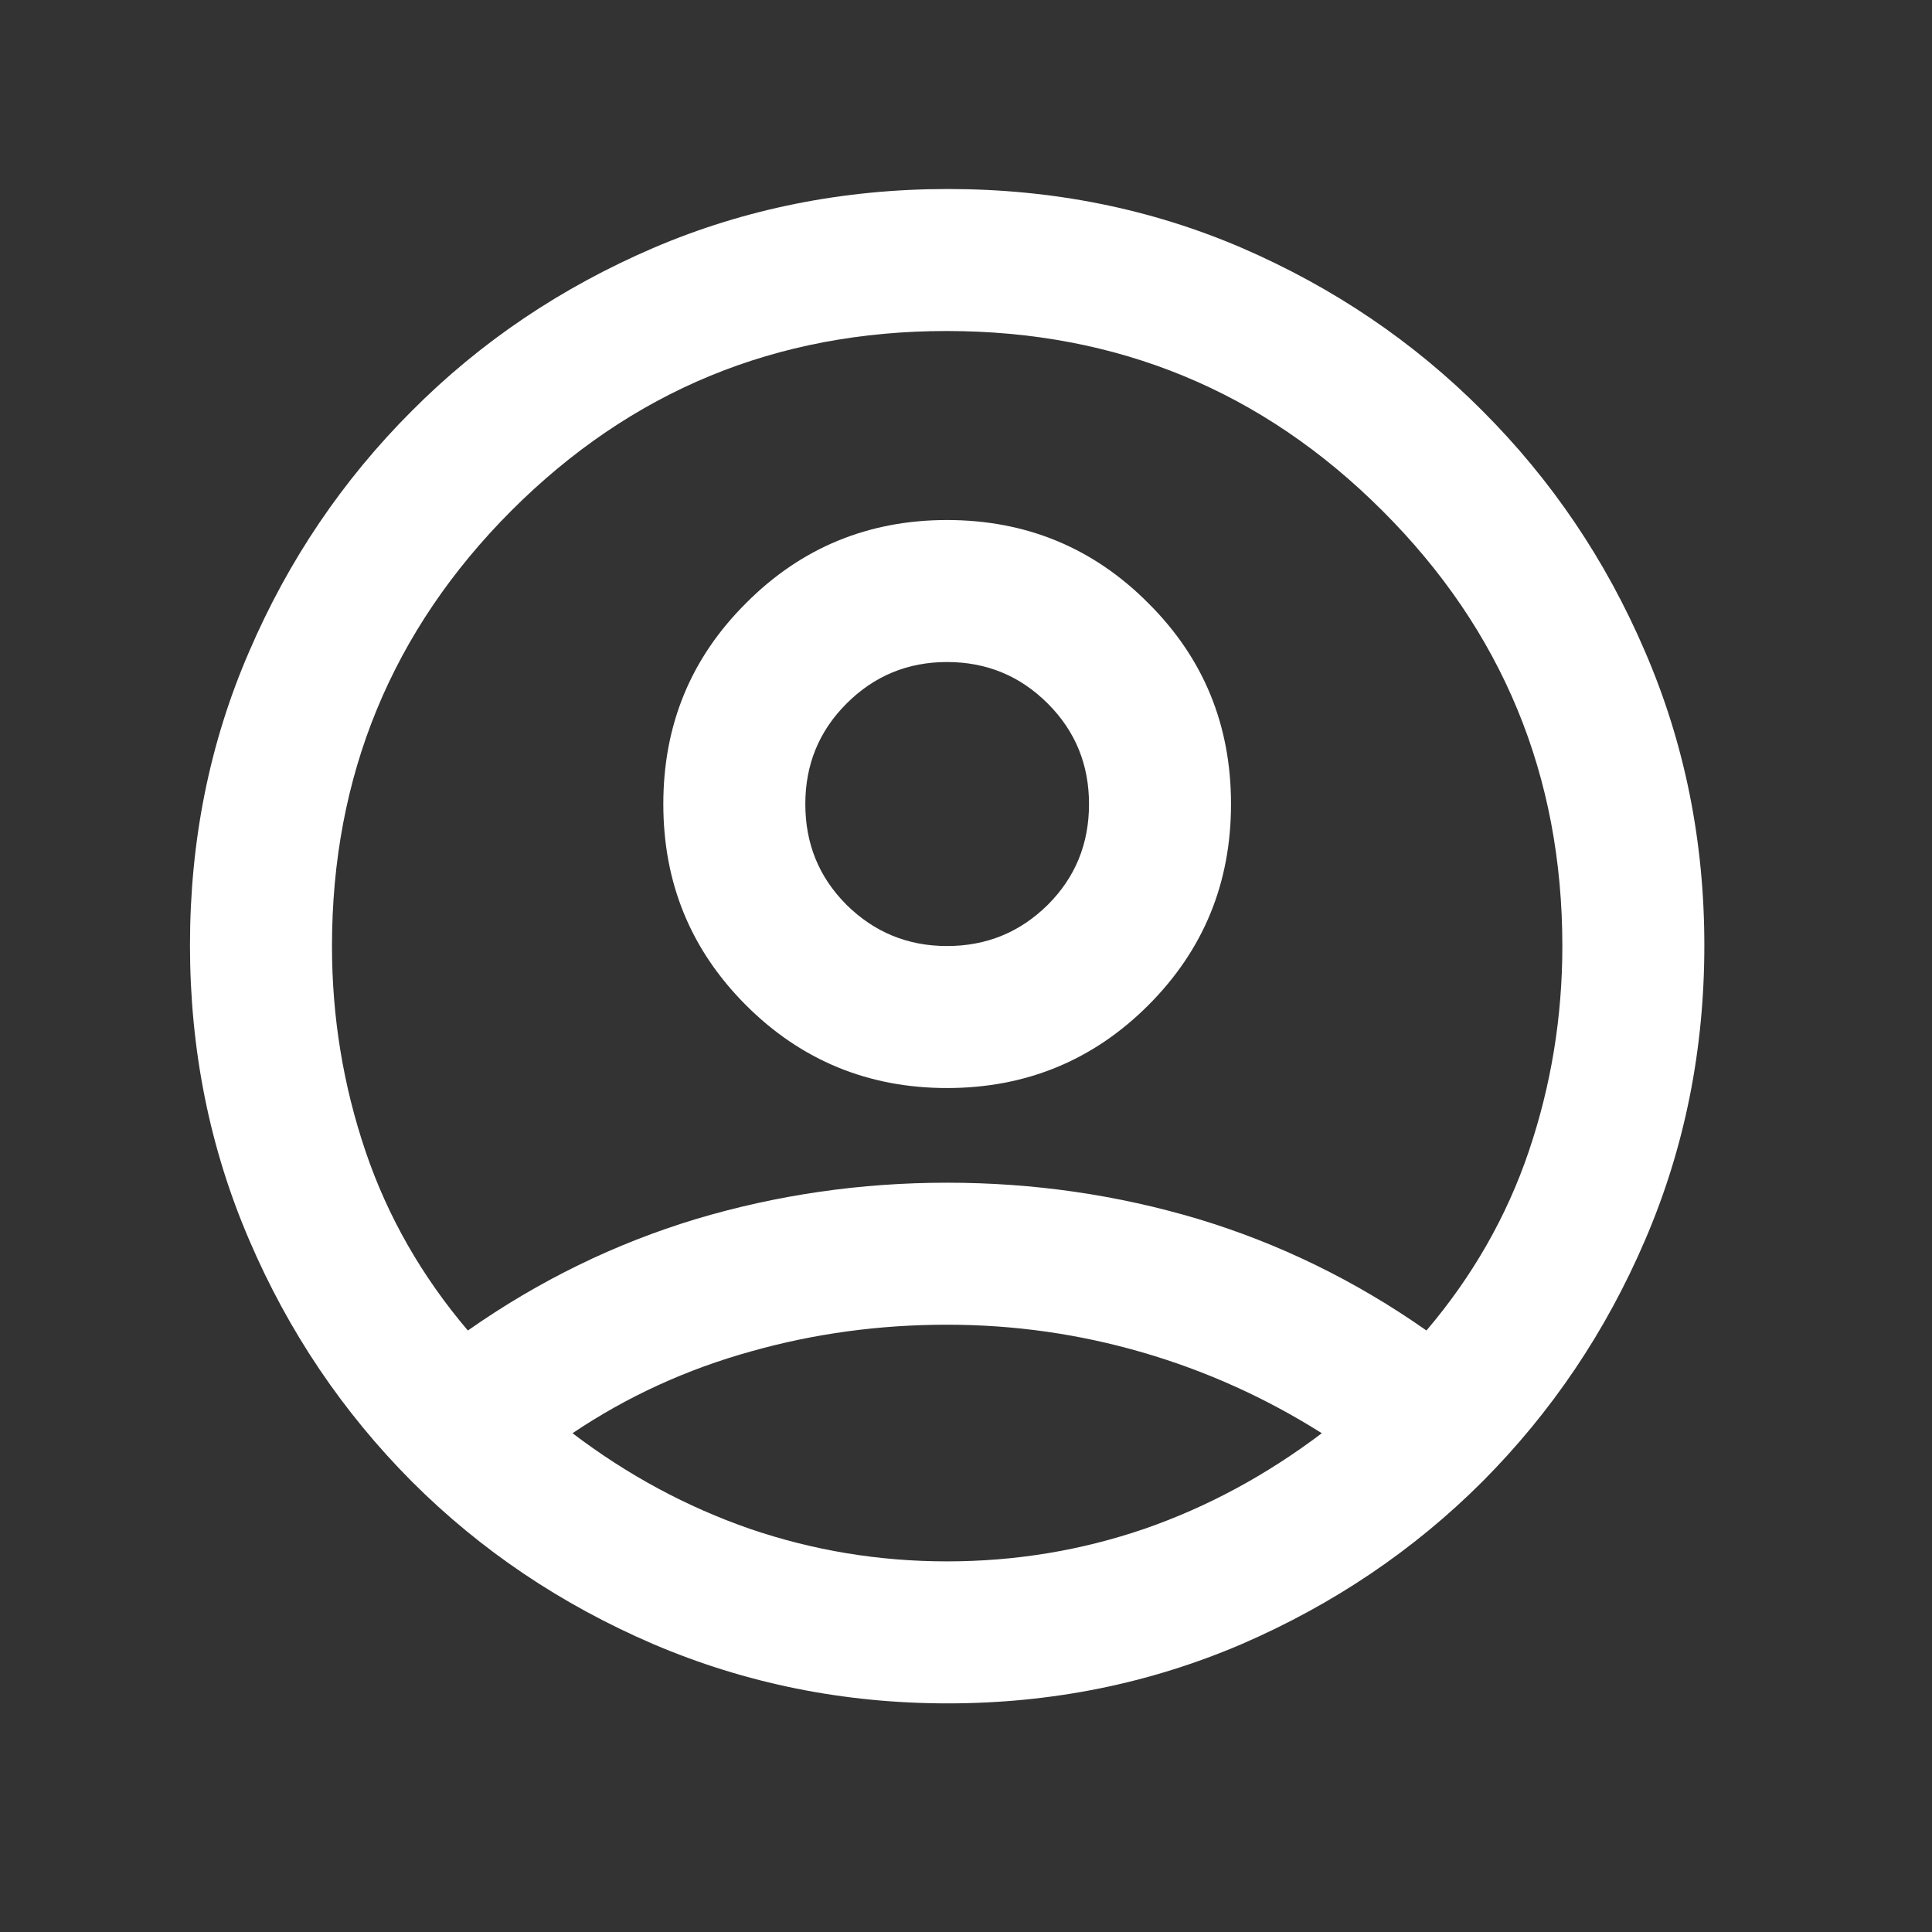 <?xml version="1.0" encoding="utf-8"?>
<svg xmlns="http://www.w3.org/2000/svg" fill="none" height="100%" overflow="visible" preserveAspectRatio="none" style="display: block;" viewBox="0 0 6 6" width="100%">
<rect x="0" y="0" width="6" height="6" fill="#333333" stroke="none"/>
<g clip-path="url(#clip0_0_4008)" id="account_circle_20dp_FFFFFF_FILL0_wght400_GRAD0_opsz20">
<path d="M1.453 4.132C1.674 3.977 1.91 3.862 2.161 3.786C2.412 3.711 2.672 3.673 2.941 3.673C3.211 3.673 3.471 3.711 3.722 3.786C3.973 3.862 4.209 3.977 4.43 4.132C4.572 3.965 4.679 3.779 4.748 3.575C4.817 3.371 4.852 3.159 4.852 2.938C4.852 2.409 4.666 1.958 4.293 1.586C3.921 1.214 3.47 1.028 2.94 1.028C2.41 1.028 1.96 1.214 1.588 1.586C1.217 1.958 1.031 2.409 1.031 2.938C1.031 3.159 1.066 3.371 1.135 3.575C1.204 3.779 1.311 3.965 1.453 4.132ZM2.941 3.379C2.697 3.379 2.488 3.293 2.317 3.122C2.145 2.95 2.06 2.742 2.06 2.497C2.06 2.252 2.145 2.044 2.317 1.873C2.488 1.701 2.697 1.615 2.941 1.615C3.186 1.615 3.395 1.701 3.566 1.873C3.738 2.044 3.823 2.252 3.823 2.497C3.823 2.742 3.738 2.95 3.566 3.122C3.395 3.293 3.186 3.379 2.941 3.379ZM2.943 5.29C2.62 5.29 2.315 5.228 2.029 5.106C1.743 4.983 1.493 4.815 1.279 4.601C1.065 4.386 0.896 4.136 0.774 3.851C0.651 3.565 0.59 3.26 0.59 2.935C0.59 2.611 0.651 2.306 0.774 2.023C0.896 1.739 1.065 1.49 1.279 1.276C1.493 1.061 1.743 0.893 2.029 0.77C2.314 0.648 2.62 0.587 2.944 0.587C3.269 0.587 3.573 0.648 3.857 0.77C4.141 0.893 4.39 1.061 4.604 1.276C4.818 1.49 4.987 1.739 5.109 2.024C5.232 2.309 5.293 2.613 5.293 2.936C5.293 3.26 5.232 3.565 5.109 3.851C4.987 4.136 4.818 4.386 4.604 4.601C4.39 4.815 4.14 4.983 3.856 5.106C3.571 5.228 3.267 5.29 2.943 5.29ZM2.941 4.849C3.154 4.849 3.358 4.815 3.554 4.748C3.75 4.68 3.933 4.581 4.105 4.451C3.929 4.34 3.744 4.257 3.548 4.2C3.352 4.143 3.15 4.114 2.941 4.114C2.733 4.114 2.53 4.141 2.332 4.197C2.134 4.252 1.949 4.336 1.778 4.451C1.949 4.581 2.133 4.68 2.329 4.748C2.525 4.815 2.729 4.849 2.941 4.849ZM2.941 2.938C3.064 2.938 3.168 2.895 3.254 2.81C3.34 2.724 3.382 2.62 3.382 2.497C3.382 2.375 3.34 2.271 3.254 2.185C3.168 2.099 3.064 2.056 2.941 2.056C2.819 2.056 2.715 2.099 2.629 2.185C2.543 2.271 2.501 2.375 2.501 2.497C2.501 2.62 2.543 2.724 2.629 2.81C2.715 2.895 2.819 2.938 2.941 2.938Z" fill="white" id="Vector"/>
</g>
<defs>
<clipPath id="clip0_0_4008">
<rect fill="white" height="5.879" width="5.879"/>
</clipPath>
</defs>
</svg>